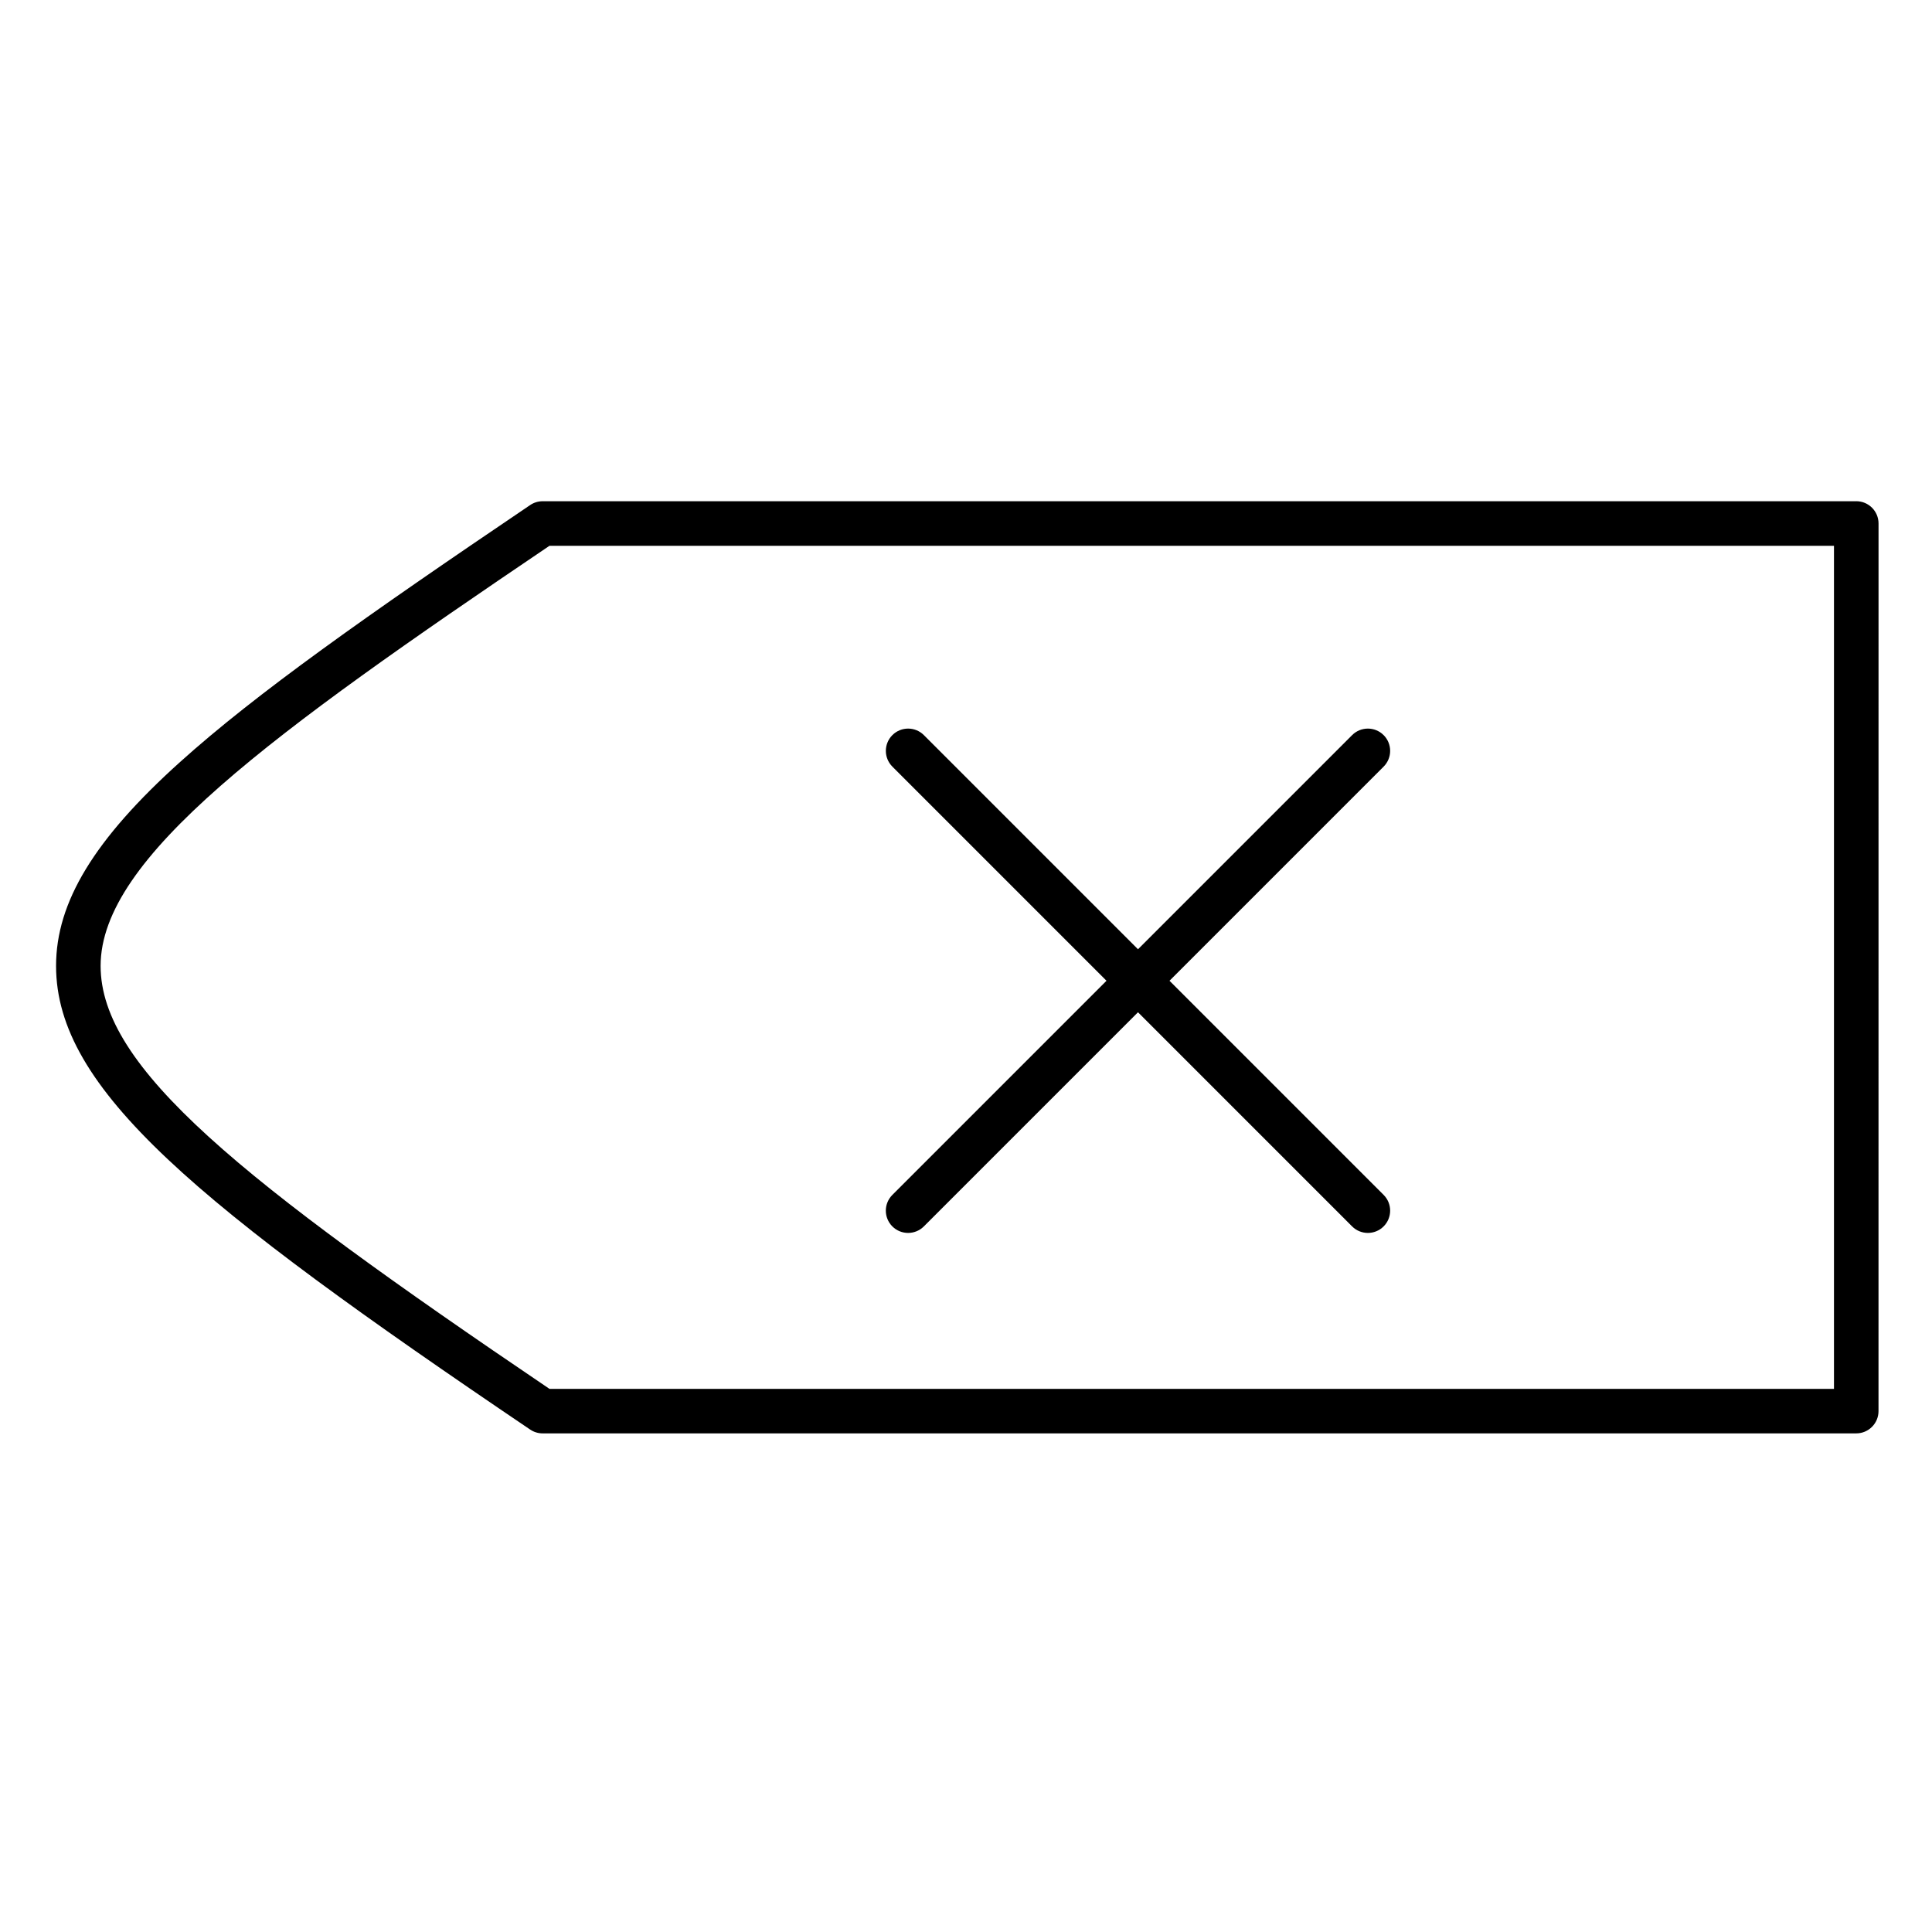 <?xml version="1.0" encoding="UTF-8"?>
<!-- Uploaded to: ICON Repo, www.svgrepo.com, Generator: ICON Repo Mixer Tools -->
<svg fill="#000000" width="800px" height="800px" version="1.1" viewBox="144 144 512 512" xmlns="http://www.w3.org/2000/svg">
 <g>
  <path d="m635.93 276.83h-348.12c-1.18 0-2.328 0.352-3.305 1.012-43.539 29.422-72.676 49.996-92.773 68.086-22.734 20.465-32.871 37.133-32.875 54.039 0 32.68 37.039 62.988 125.64 122.88 0.977 0.66 2.129 1.012 3.305 1.012h348.12c3.262 0 5.902-2.644 5.902-5.902l0.008-235.23c0-3.258-2.644-5.902-5.902-5.902zm-5.906 235.23h-340.41c-82.234-55.645-118.95-85.145-118.95-112.09 0.004-28.672 44.898-61.258 118.95-111.33h340.41z"/>
  <path d="m380.48 469.01c1.152 1.152 2.664 1.73 4.176 1.73 1.512 0 3.023-0.578 4.176-1.73l56.746-56.75 56.746 56.75c1.152 1.152 2.664 1.73 4.176 1.73 1.512 0 3.023-0.578 4.176-1.73 2.305-2.305 2.305-6.043 0-8.348l-56.746-56.75 56.746-56.75c2.305-2.305 2.305-6.043 0-8.348-2.305-2.305-6.043-2.305-8.348 0l-56.746 56.75-56.746-56.75c-2.305-2.305-6.043-2.305-8.348 0-2.305 2.305-2.305 6.043 0 8.348l56.746 56.75-56.746 56.75c-2.312 2.305-2.312 6.043-0.008 8.348z"/>
 </g>
</svg>